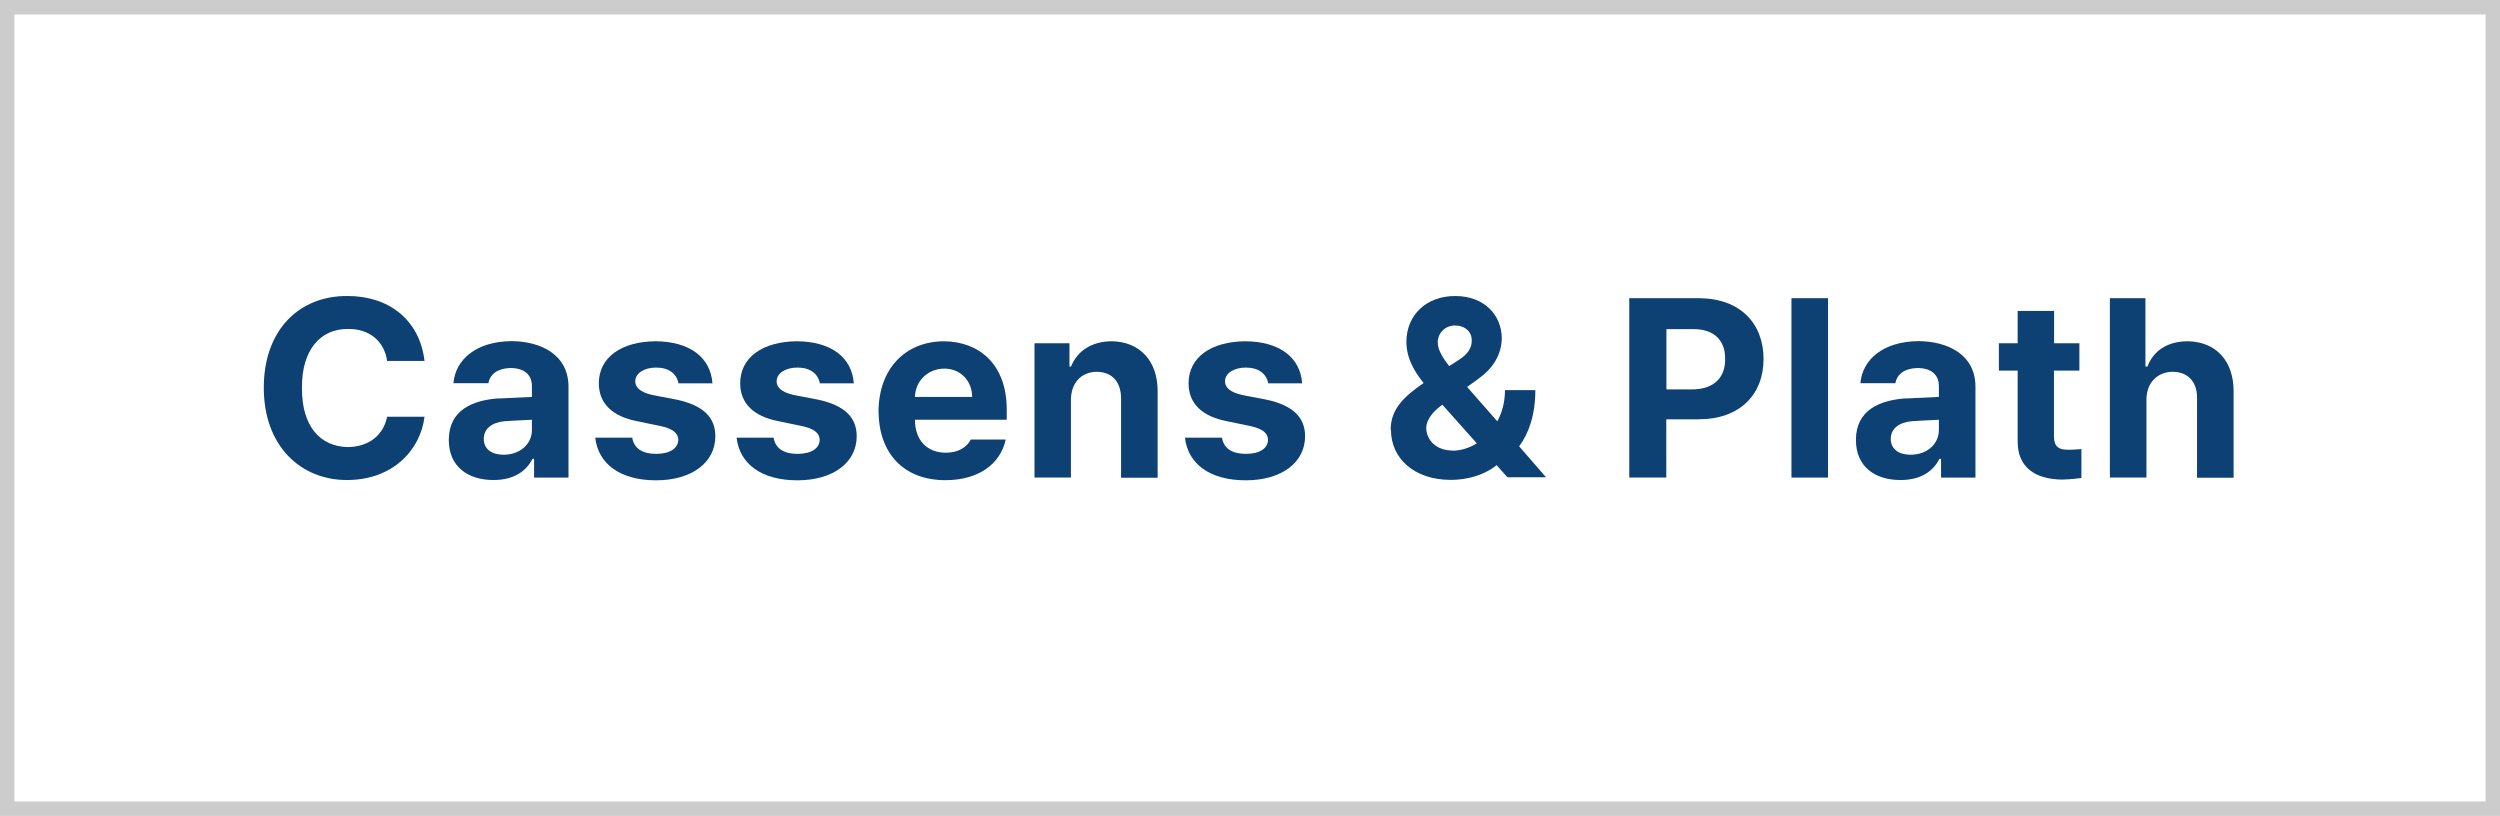 <?xml version="1.0" encoding="UTF-8"?>
<svg id="_레이어_2" data-name="레이어 2" xmlns="http://www.w3.org/2000/svg" viewBox="0 0 172.96 56.45">
  <defs>
    <style>
      .cls-1 {
        fill: #ccc;
      }

      .cls-1, .cls-2 {
        stroke-width: 0px;
      }

      .cls-2 {
        fill: #0d4073;
      }
    </style>
  </defs>
  <g id="_레이어_1-2" data-name="레이어 1">
    <g>
      <path class="cls-1" d="M172.96,56.45H0V0h172.96v56.45ZM1,55.45h170.96V1H1v54.45Z"/>
      <g>
        <path class="cls-2" d="M24.08,22.76c-1.93-.02-3.21,1.47-3.19,4.07-.02,2.68,1.28,4.08,3.19,4.1,1.4-.02,2.45-.79,2.7-2.1h2.59c-.28,2.3-2.19,4.38-5.37,4.38s-5.75-2.33-5.75-6.38,2.49-6.36,5.75-6.35c2.88-.02,5.03,1.63,5.37,4.49h-2.59c-.19-1.39-1.26-2.23-2.7-2.21Z"/>
        <path class="cls-2" d="M34.49,27.57l2.31-.11v-.74c0-.81-.54-1.25-1.47-1.26-.88.02-1.42.4-1.54,1.05h-2.42c.14-1.63,1.56-2.89,4.03-2.91,2.02.02,3.93.93,3.93,3.16v6.28h-2.38v-1.3h-.11c-.44.88-1.32,1.47-2.7,1.47-1.77,0-3.09-.93-3.09-2.77,0-2.09,1.67-2.75,3.44-2.88ZM34.84,31.46c1.17,0,1.98-.77,1.96-1.75v-.67c-.39.02-1.47.07-1.89.1-.88.09-1.44.51-1.44,1.23s.58,1.09,1.37,1.09Z"/>
        <path class="cls-2" d="M45.39,25.43c-.82,0-1.44.39-1.44.95,0,.42.33.75,1.19.95l1.68.32c1.79.39,2.67,1.19,2.67,2.53,0,1.82-1.63,3.05-4.1,3.05s-4-1.12-4.21-2.95h2.56c.12.74.7,1.12,1.65,1.12s1.52-.37,1.54-.98c-.02-.47-.4-.77-1.26-.95l-1.54-.32c-1.79-.33-2.7-1.26-2.7-2.63,0-1.79,1.54-2.89,3.93-2.91,2.37.02,3.8,1.12,3.93,2.91h-2.35c-.12-.67-.68-1.09-1.54-1.09Z"/>
        <path class="cls-2" d="M55.17,25.43c-.82,0-1.44.39-1.44.95,0,.42.33.75,1.19.95l1.68.32c1.79.39,2.67,1.19,2.67,2.53,0,1.82-1.63,3.05-4.1,3.05s-4-1.12-4.21-2.95h2.56c.12.74.7,1.12,1.65,1.12s1.53-.37,1.54-.98c-.02-.47-.4-.77-1.26-.95l-1.54-.32c-1.79-.33-2.7-1.26-2.7-2.63,0-1.79,1.54-2.89,3.93-2.91,2.37.02,3.8,1.12,3.93,2.91h-2.35c-.12-.67-.68-1.09-1.54-1.09Z"/>
        <path class="cls-2" d="M60.78,28.45c.02-2.88,1.79-4.82,4.52-4.84,2.42.02,4.35,1.56,4.35,4.73v.7h-6.35c0,1.4.82,2.28,2.14,2.28.86,0,1.47-.39,1.72-.91h2.42c-.37,1.7-1.89,2.81-4.17,2.81-2.88,0-4.61-1.84-4.63-4.77ZM67.26,27.46c-.02-1.14-.81-1.95-1.93-1.96-1.19.02-2,.89-2.03,1.96h3.96Z"/>
        <path class="cls-2" d="M74.1,33.04h-2.53v-9.29h2.42v1.61h.11c.42-1.07,1.42-1.74,2.8-1.75,1.93.02,3.21,1.33,3.19,3.51v5.93h-2.53v-5.47c0-1.16-.61-1.84-1.68-1.86-1.05.02-1.77.72-1.79,1.93v5.4Z"/>
        <path class="cls-2" d="M86.19,25.43c-.82,0-1.44.39-1.44.95,0,.42.33.75,1.19.95l1.68.32c1.79.39,2.67,1.19,2.67,2.53,0,1.82-1.63,3.05-4.1,3.05s-4-1.12-4.21-2.95h2.56c.12.74.7,1.12,1.65,1.12s1.53-.37,1.54-.98c-.02-.47-.4-.77-1.26-.95l-1.54-.32c-1.79-.33-2.7-1.26-2.7-2.63,0-1.79,1.54-2.89,3.93-2.91,2.37.02,3.8,1.12,3.93,2.91h-2.35c-.12-.67-.68-1.09-1.54-1.09Z"/>
        <path class="cls-2" d="M96.21,29.74c0-1.42.91-2.3,2.28-3.24-.67-.84-1.19-1.75-1.19-2.86,0-1.79,1.33-3.16,3.37-3.16s3.21,1.33,3.23,2.91c-.02,1.16-.61,2.1-1.65,2.84l-.75.54,2.09,2.38c.33-.61.53-1.33.53-2.16h2.1c0,1.68-.44,2.98-1.12,3.89l1.86,2.14h-2.67l-.75-.84c-.89.72-2.07,1.02-3.17,1.02-2.56,0-4.14-1.51-4.14-3.47ZM100.49,31.18c.56,0,1.16-.18,1.68-.51l-2.38-2.67-.07.05c-.72.53-1.03,1.07-1.05,1.54.02.89.72,1.58,1.82,1.58ZM100.26,25.33l.65-.42c.63-.4.93-.84.91-1.37.02-.51-.4-1.02-1.16-1.02-.7,0-1.19.54-1.19,1.16,0,.53.33,1.05.79,1.65Z"/>
        <path class="cls-2" d="M112.72,20.63h4.84c2.84.02,4.45,1.75,4.45,4.21s-1.65,4.17-4.49,4.17h-2.24v4.03h-2.56v-12.41ZM117.11,26.94c1.53-.02,2.26-.88,2.24-2.1.02-1.25-.72-2.09-2.24-2.07h-1.82v4.17h1.82Z"/>
        <path class="cls-2" d="M126.47,33.04h-2.53v-12.41h2.53v12.41Z"/>
        <path class="cls-2" d="M131.83,27.57l2.31-.11v-.74c0-.81-.54-1.25-1.47-1.26-.88.02-1.42.4-1.54,1.05h-2.42c.14-1.63,1.56-2.89,4.03-2.91,2.02.02,3.93.93,3.93,3.16v6.28h-2.38v-1.3h-.11c-.44.88-1.31,1.47-2.7,1.47-1.77,0-3.08-.93-3.08-2.77,0-2.09,1.67-2.75,3.44-2.88ZM132.18,31.46c1.17,0,1.98-.77,1.96-1.75v-.67c-.39.02-1.47.07-1.89.1-.88.09-1.44.51-1.44,1.23s.58,1.09,1.37,1.09Z"/>
        <path class="cls-2" d="M143.85,25.64h-1.75v4.56c0,.72.37.91.88.91.26.02.7-.02,1.02-.04v2c-.28.04-.74.09-1.33.11-1.86-.02-3.1-.84-3.08-2.67v-4.87h-1.3v-1.89h1.3v-2.24h2.52v2.24h1.75v1.89Z"/>
        <path class="cls-2" d="M148.5,33.04h-2.53v-12.41h2.46v4.73h.14c.4-1.07,1.35-1.74,2.77-1.75,1.93.02,3.21,1.32,3.19,3.51v5.93h-2.53v-5.47c.02-1.16-.61-1.84-1.68-1.86-1.05.02-1.81.72-1.82,1.93v5.4Z"/>
      </g>
    </g>
  </g>
</svg>